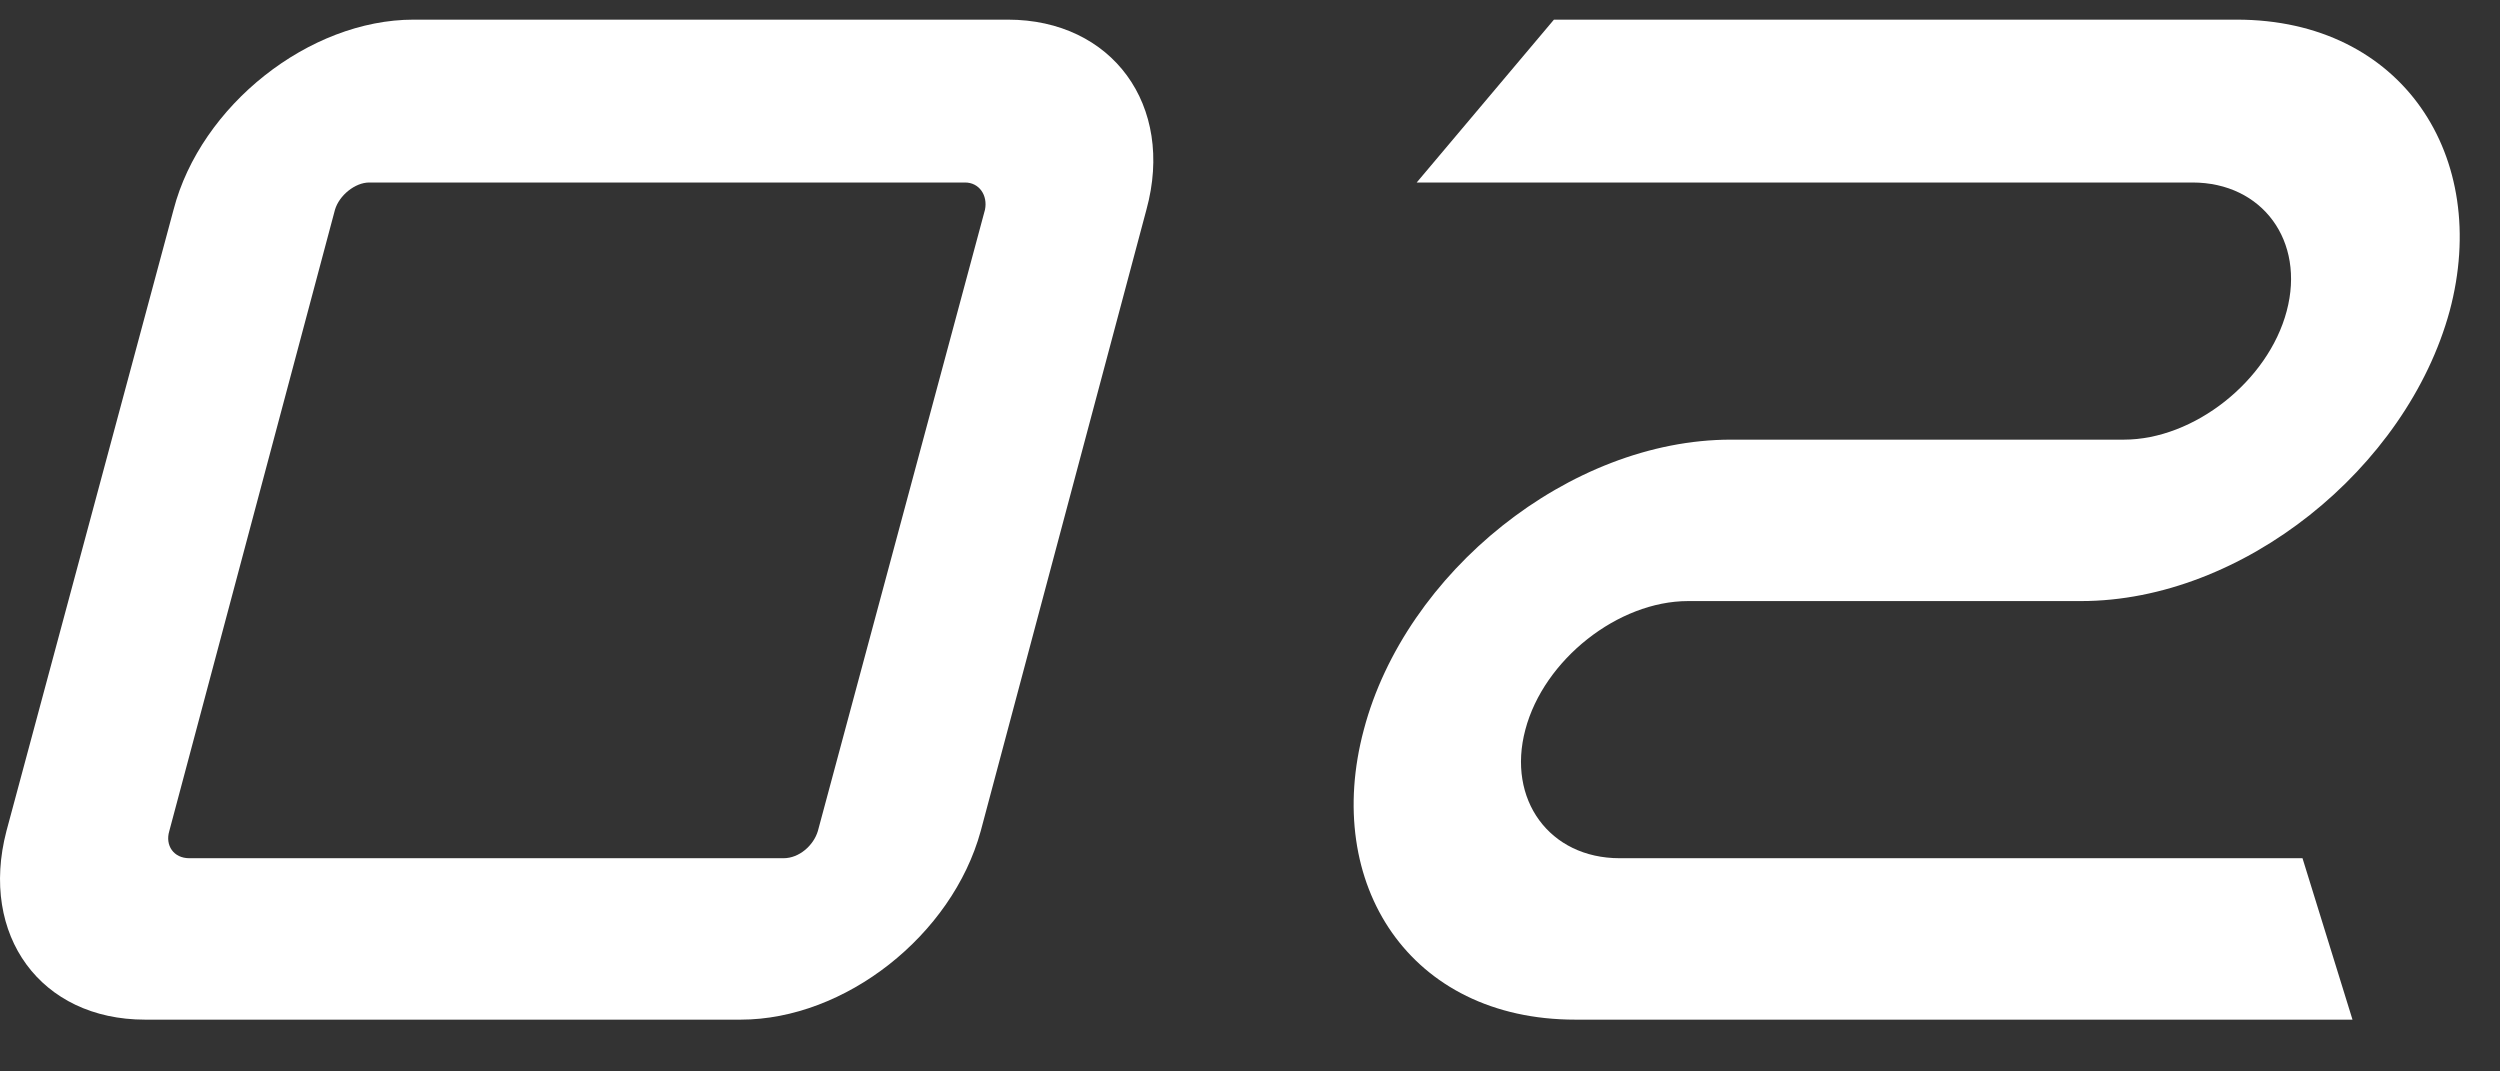 <svg width="28" height="12" viewBox="0 0 28 12" fill="none" xmlns="http://www.w3.org/2000/svg">
<rect x="0" y="0" width="28" height="12" fill="#333333" stroke="none"/>
<path d="M24.555 2.044H15.867L17.404 0.22C19.948 0.22 22.491 0.22 25.052 0.22C26.907 0.22 27.899 1.756 27.436 3.484C26.956 5.244 25.116 6.732 23.308 6.732H18.907C18.123 6.732 17.291 7.388 17.084 8.172C16.875 8.956 17.355 9.612 18.14 9.612H25.788L26.348 11.42C23.451 11.42 20.555 11.42 17.643 11.42C15.787 11.42 14.812 9.9 15.275 8.172C15.739 6.412 17.579 4.924 19.387 4.924H23.788C24.572 4.924 25.404 4.268 25.611 3.484C25.82 2.7 25.34 2.044 24.555 2.044Z" fill="white"/>
<path d="M1.624 11.42C0.456 11.42 -0.232 10.476 0.072 9.308L1.944 2.348C2.248 1.18 3.464 0.22 4.632 0.22H11.288C12.456 0.22 13.16 1.18 12.84 2.348L10.984 9.308C10.664 10.476 9.464 11.42 8.296 11.42H1.624ZM4.136 2.044C3.976 2.044 3.8 2.188 3.752 2.348L1.896 9.308C1.848 9.468 1.944 9.612 2.12 9.612H8.776C8.952 9.612 9.112 9.468 9.16 9.308L11.032 2.348C11.064 2.188 10.968 2.044 10.808 2.044H4.136Z" fill="white"/>
</svg>

